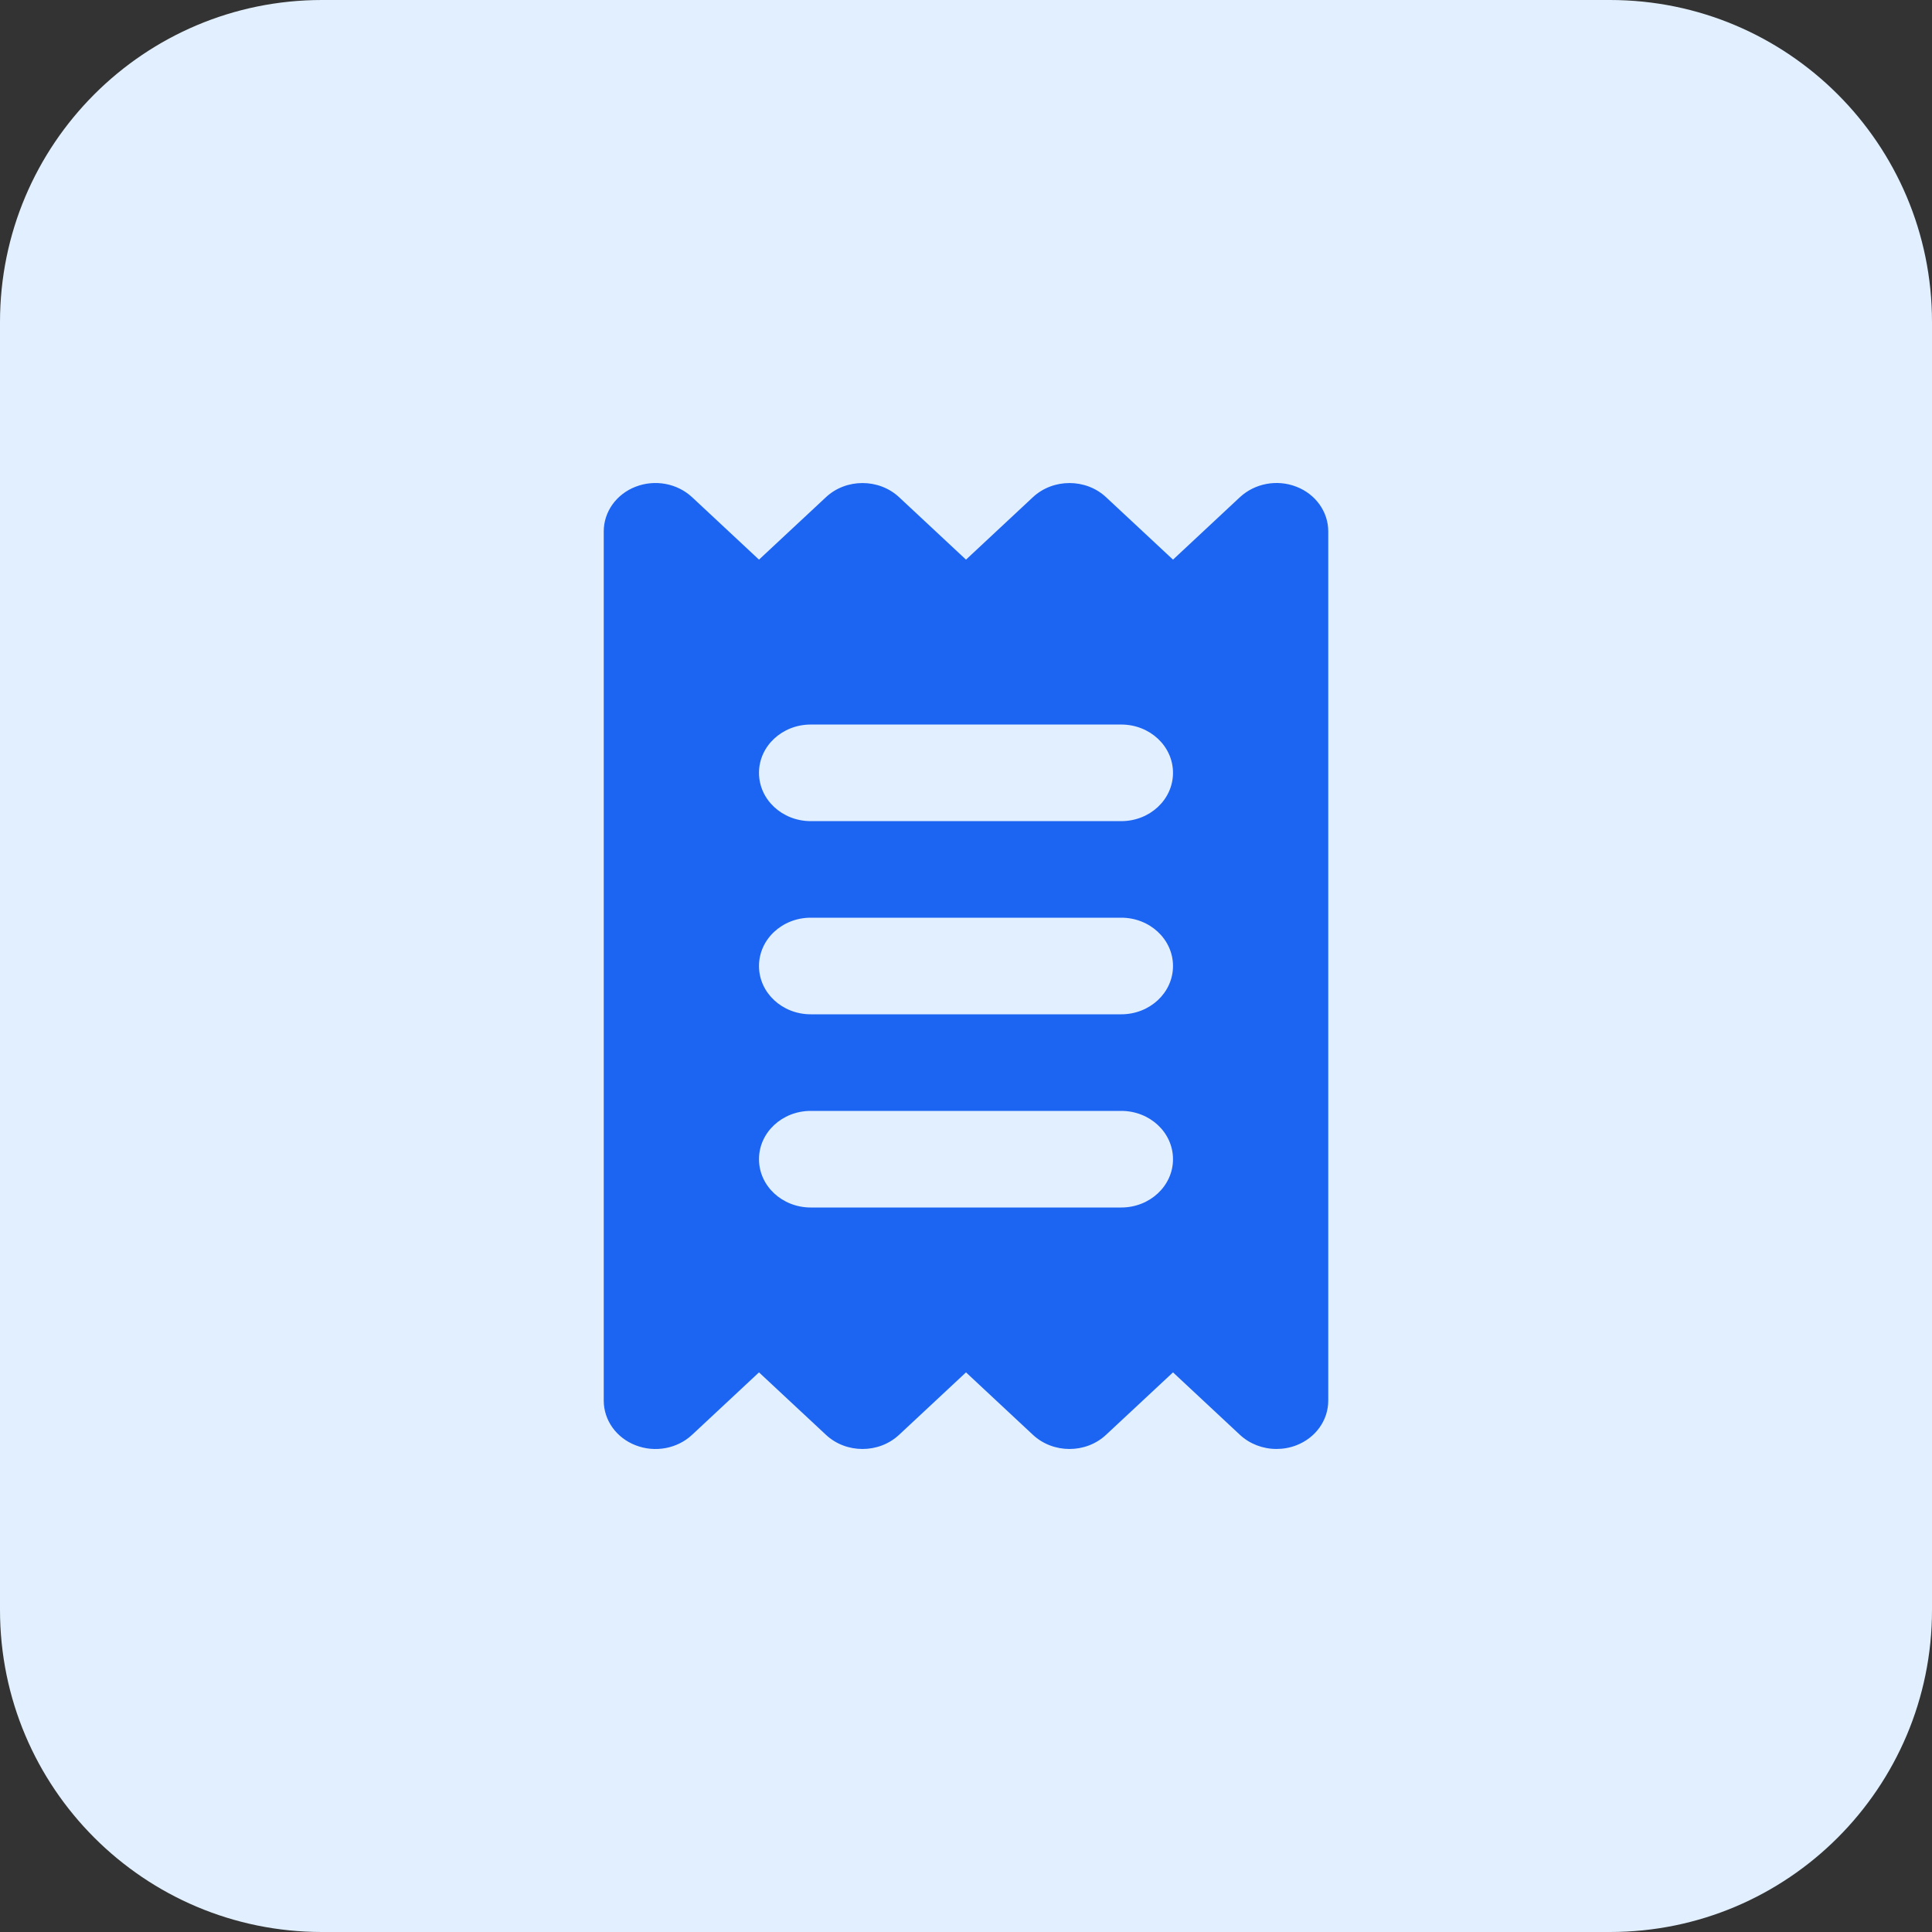 <svg width="48" height="48" viewBox="0 0 48 48" fill="none" xmlns="http://www.w3.org/2000/svg">
<rect x="0" y="0" width="48" height="48" fill="#333333" stroke="none"/>
<path d="M0 8C0 3.582 3.582 0 8 0H40C44.418 0 48 3.582 48 8V40C48 44.418 44.418 48 40 48H8C3.582 48 0 44.418 0 40V8Z" fill="#E1EFFE"/>
<path d="M32.207 12.092C31.726 11.904 31.174 12.01 30.805 12.353L29.143 13.904L27.48 12.353C26.978 11.884 26.165 11.884 25.662 12.353L24 13.904L22.338 12.353C21.835 11.884 21.022 11.884 20.52 12.353L18.857 13.904L17.195 12.353C16.827 12.01 16.275 11.905 15.793 12.092C15.312 12.277 15 12.716 15 13.201V34.799C15 35.284 15.312 35.723 15.793 35.908C16.274 36.095 16.827 35.992 17.195 35.647L18.857 34.096L20.52 35.647C21.022 36.117 21.835 36.117 22.338 35.647L24 34.096L25.662 35.647C26.165 36.117 26.978 36.117 27.48 35.647L29.143 34.096L30.805 35.647C31.051 35.877 31.38 35.999 31.714 35.999C31.88 35.999 32.047 35.97 32.207 35.908C32.688 35.723 33 35.284 33 34.799V13.201C33 12.716 32.688 12.277 32.207 12.092ZM27.857 30H20.143C19.432 30 18.857 29.463 18.857 28.8C18.857 28.136 19.432 27.6 20.143 27.6H27.857C28.568 27.6 29.143 28.136 29.143 28.8C29.143 29.463 28.568 30 27.857 30ZM27.857 25.2H20.143C19.432 25.2 18.857 24.664 18.857 24C18.857 23.337 19.432 22.8 20.143 22.8H27.857C28.568 22.8 29.143 23.337 29.143 24C29.143 24.664 28.568 25.2 27.857 25.2ZM27.857 20.401H20.143C19.432 20.401 18.857 19.864 18.857 19.201C18.857 18.537 19.432 18.001 20.143 18.001H27.857C28.568 18.001 29.143 18.537 29.143 19.201C29.143 19.864 28.568 20.401 27.857 20.401Z" fill="#1C64F2"/>
</svg>
